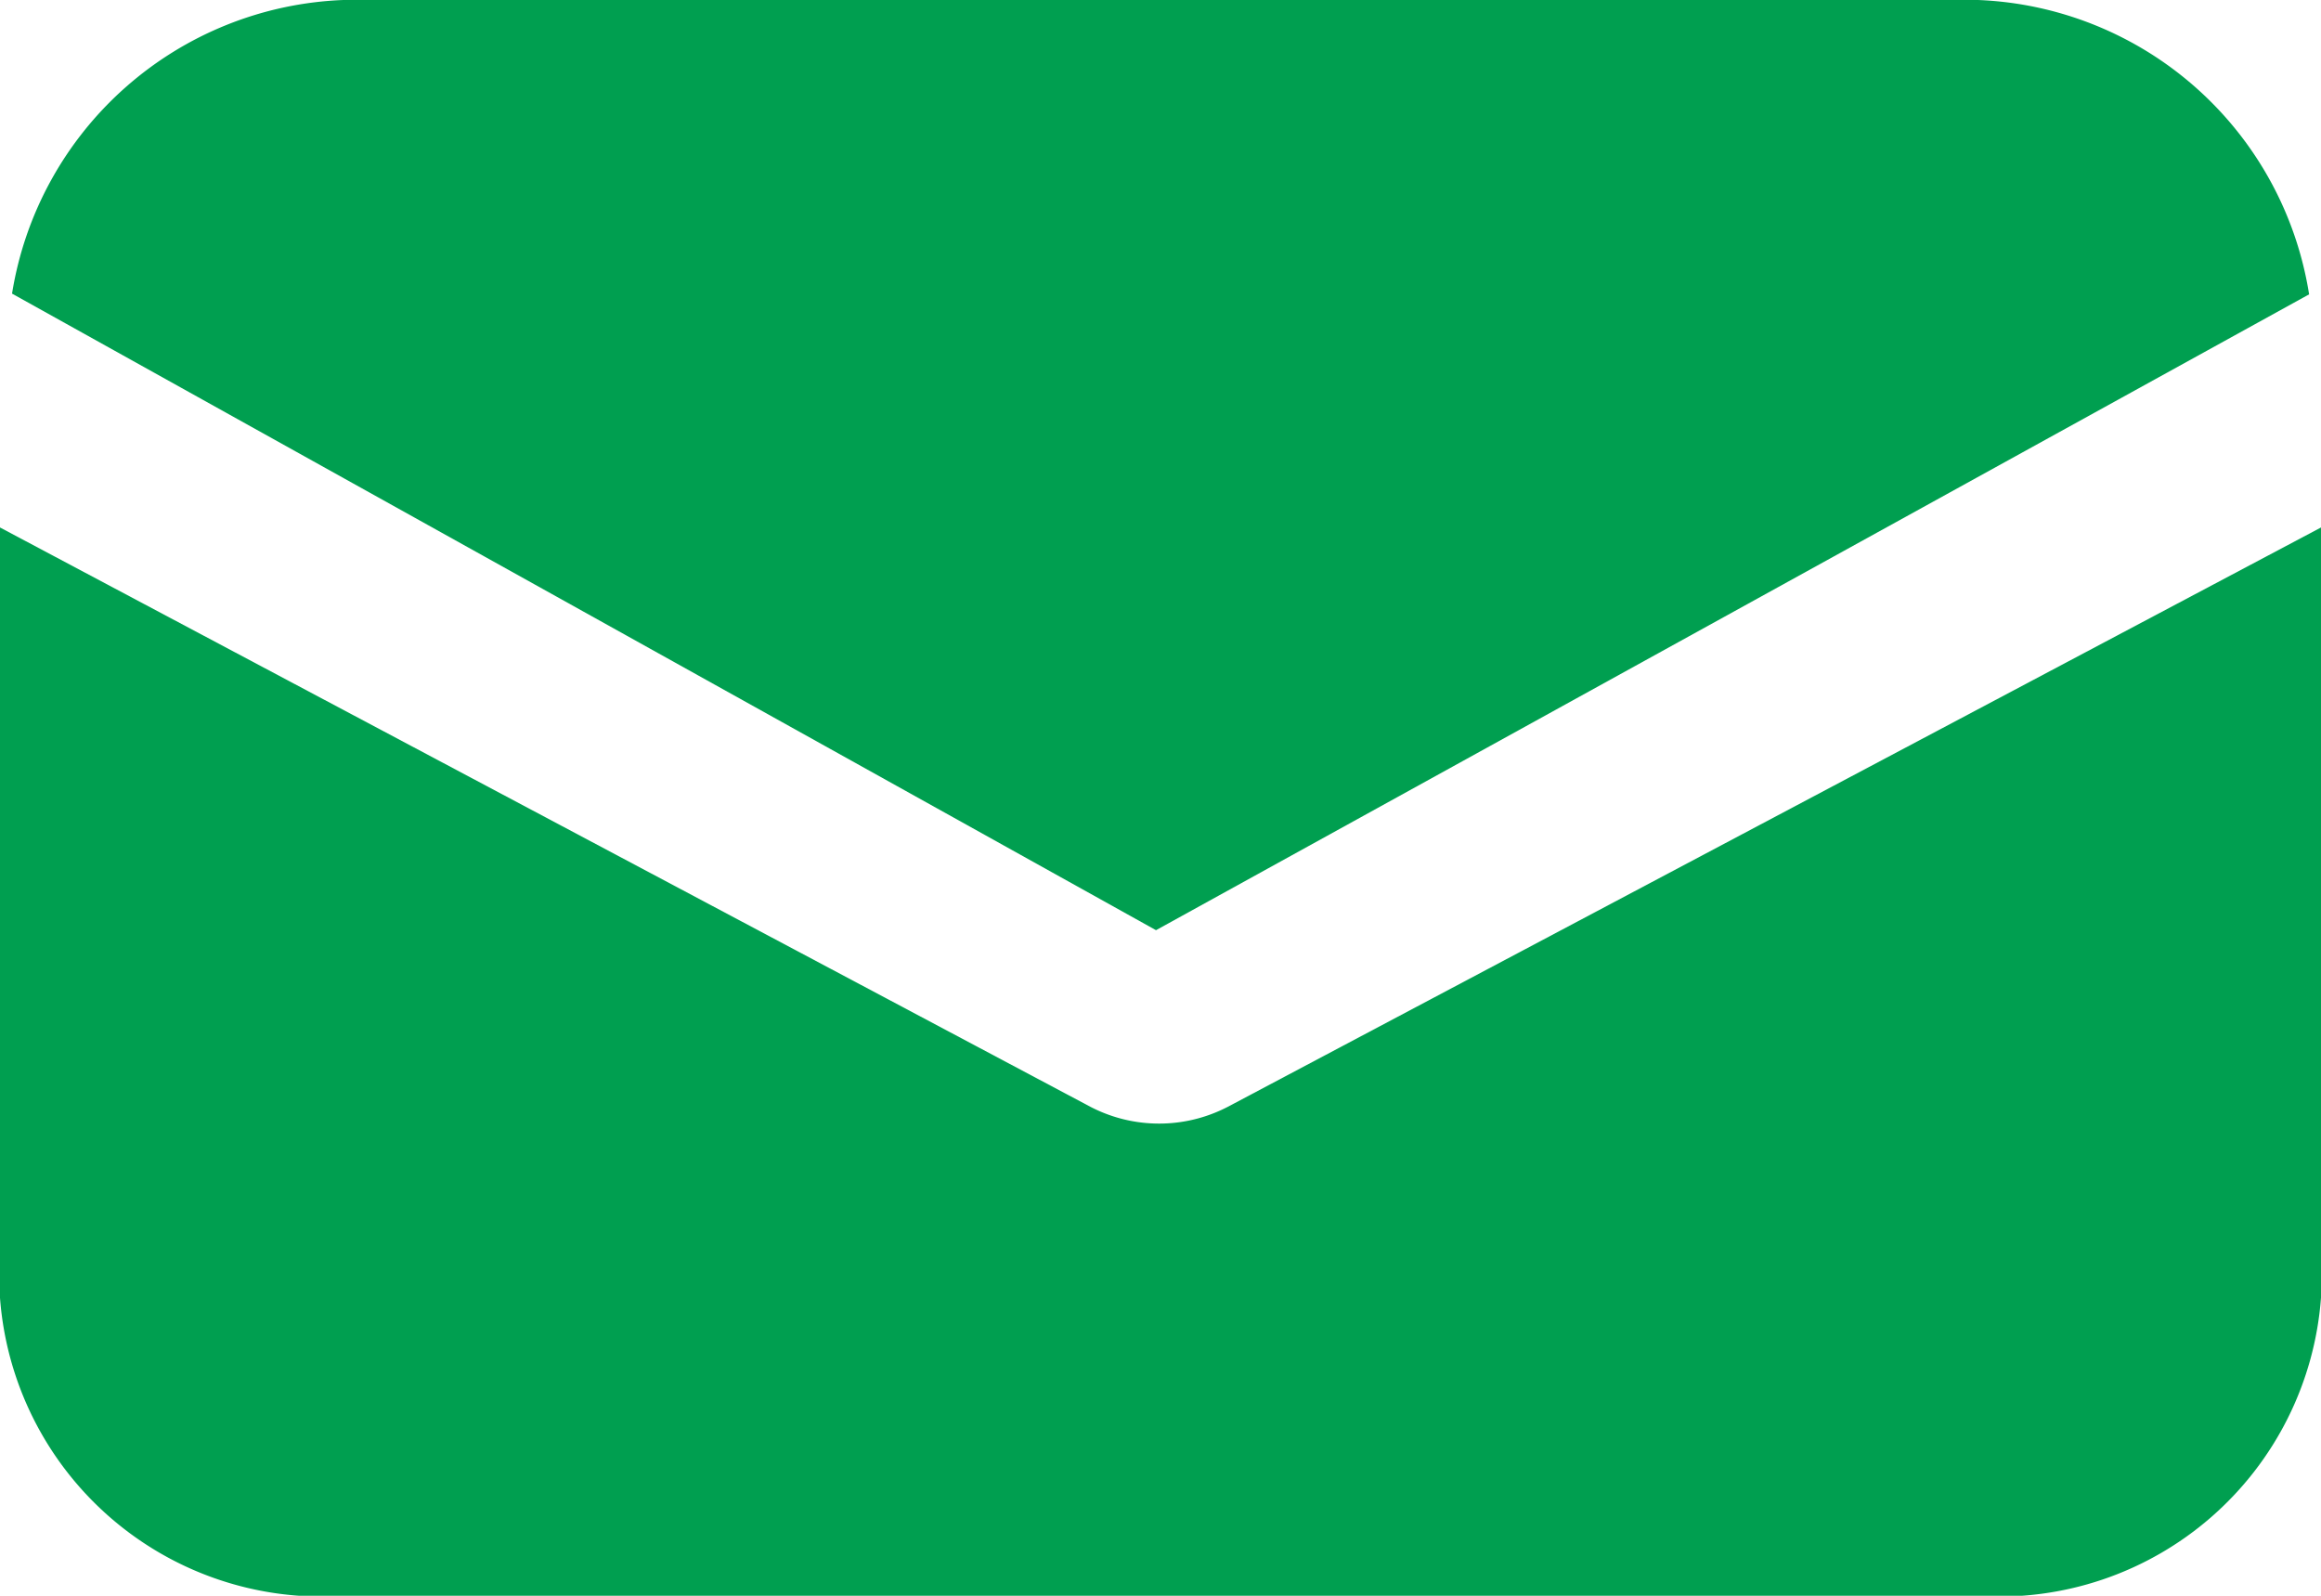 <svg xmlns="http://www.w3.org/2000/svg" width="16" height="11" viewBox="0 0 16 11">
    <g data-name="Group 162">
        <g data-name="Group 161">
            <path data-name="Path 806" d="M8.463 151.194a1.027 1.027 0 0 1-.945 0L0 147.2v5.31a2.225 2.225 0 0 0 2.361 2.055h11.278A2.225 2.225 0 0 0 16 152.509V147.2z" transform="translate(0 -143.564)" style="fill:#009f50"/>
        </g>
    </g>
    <g data-name="Group 164">
        <g data-name="Group 163">
            <path data-name="Path 807" d="M15.6 57.088H4.332a2.407 2.407 0 0 0-2.284 2.024L9.934 63.5l7.949-4.383a2.407 2.407 0 0 0-2.283-2.029z" transform="translate(-1.965 -57.088)" style="fill:#009f50"/>
        </g>
    </g>
</svg>
